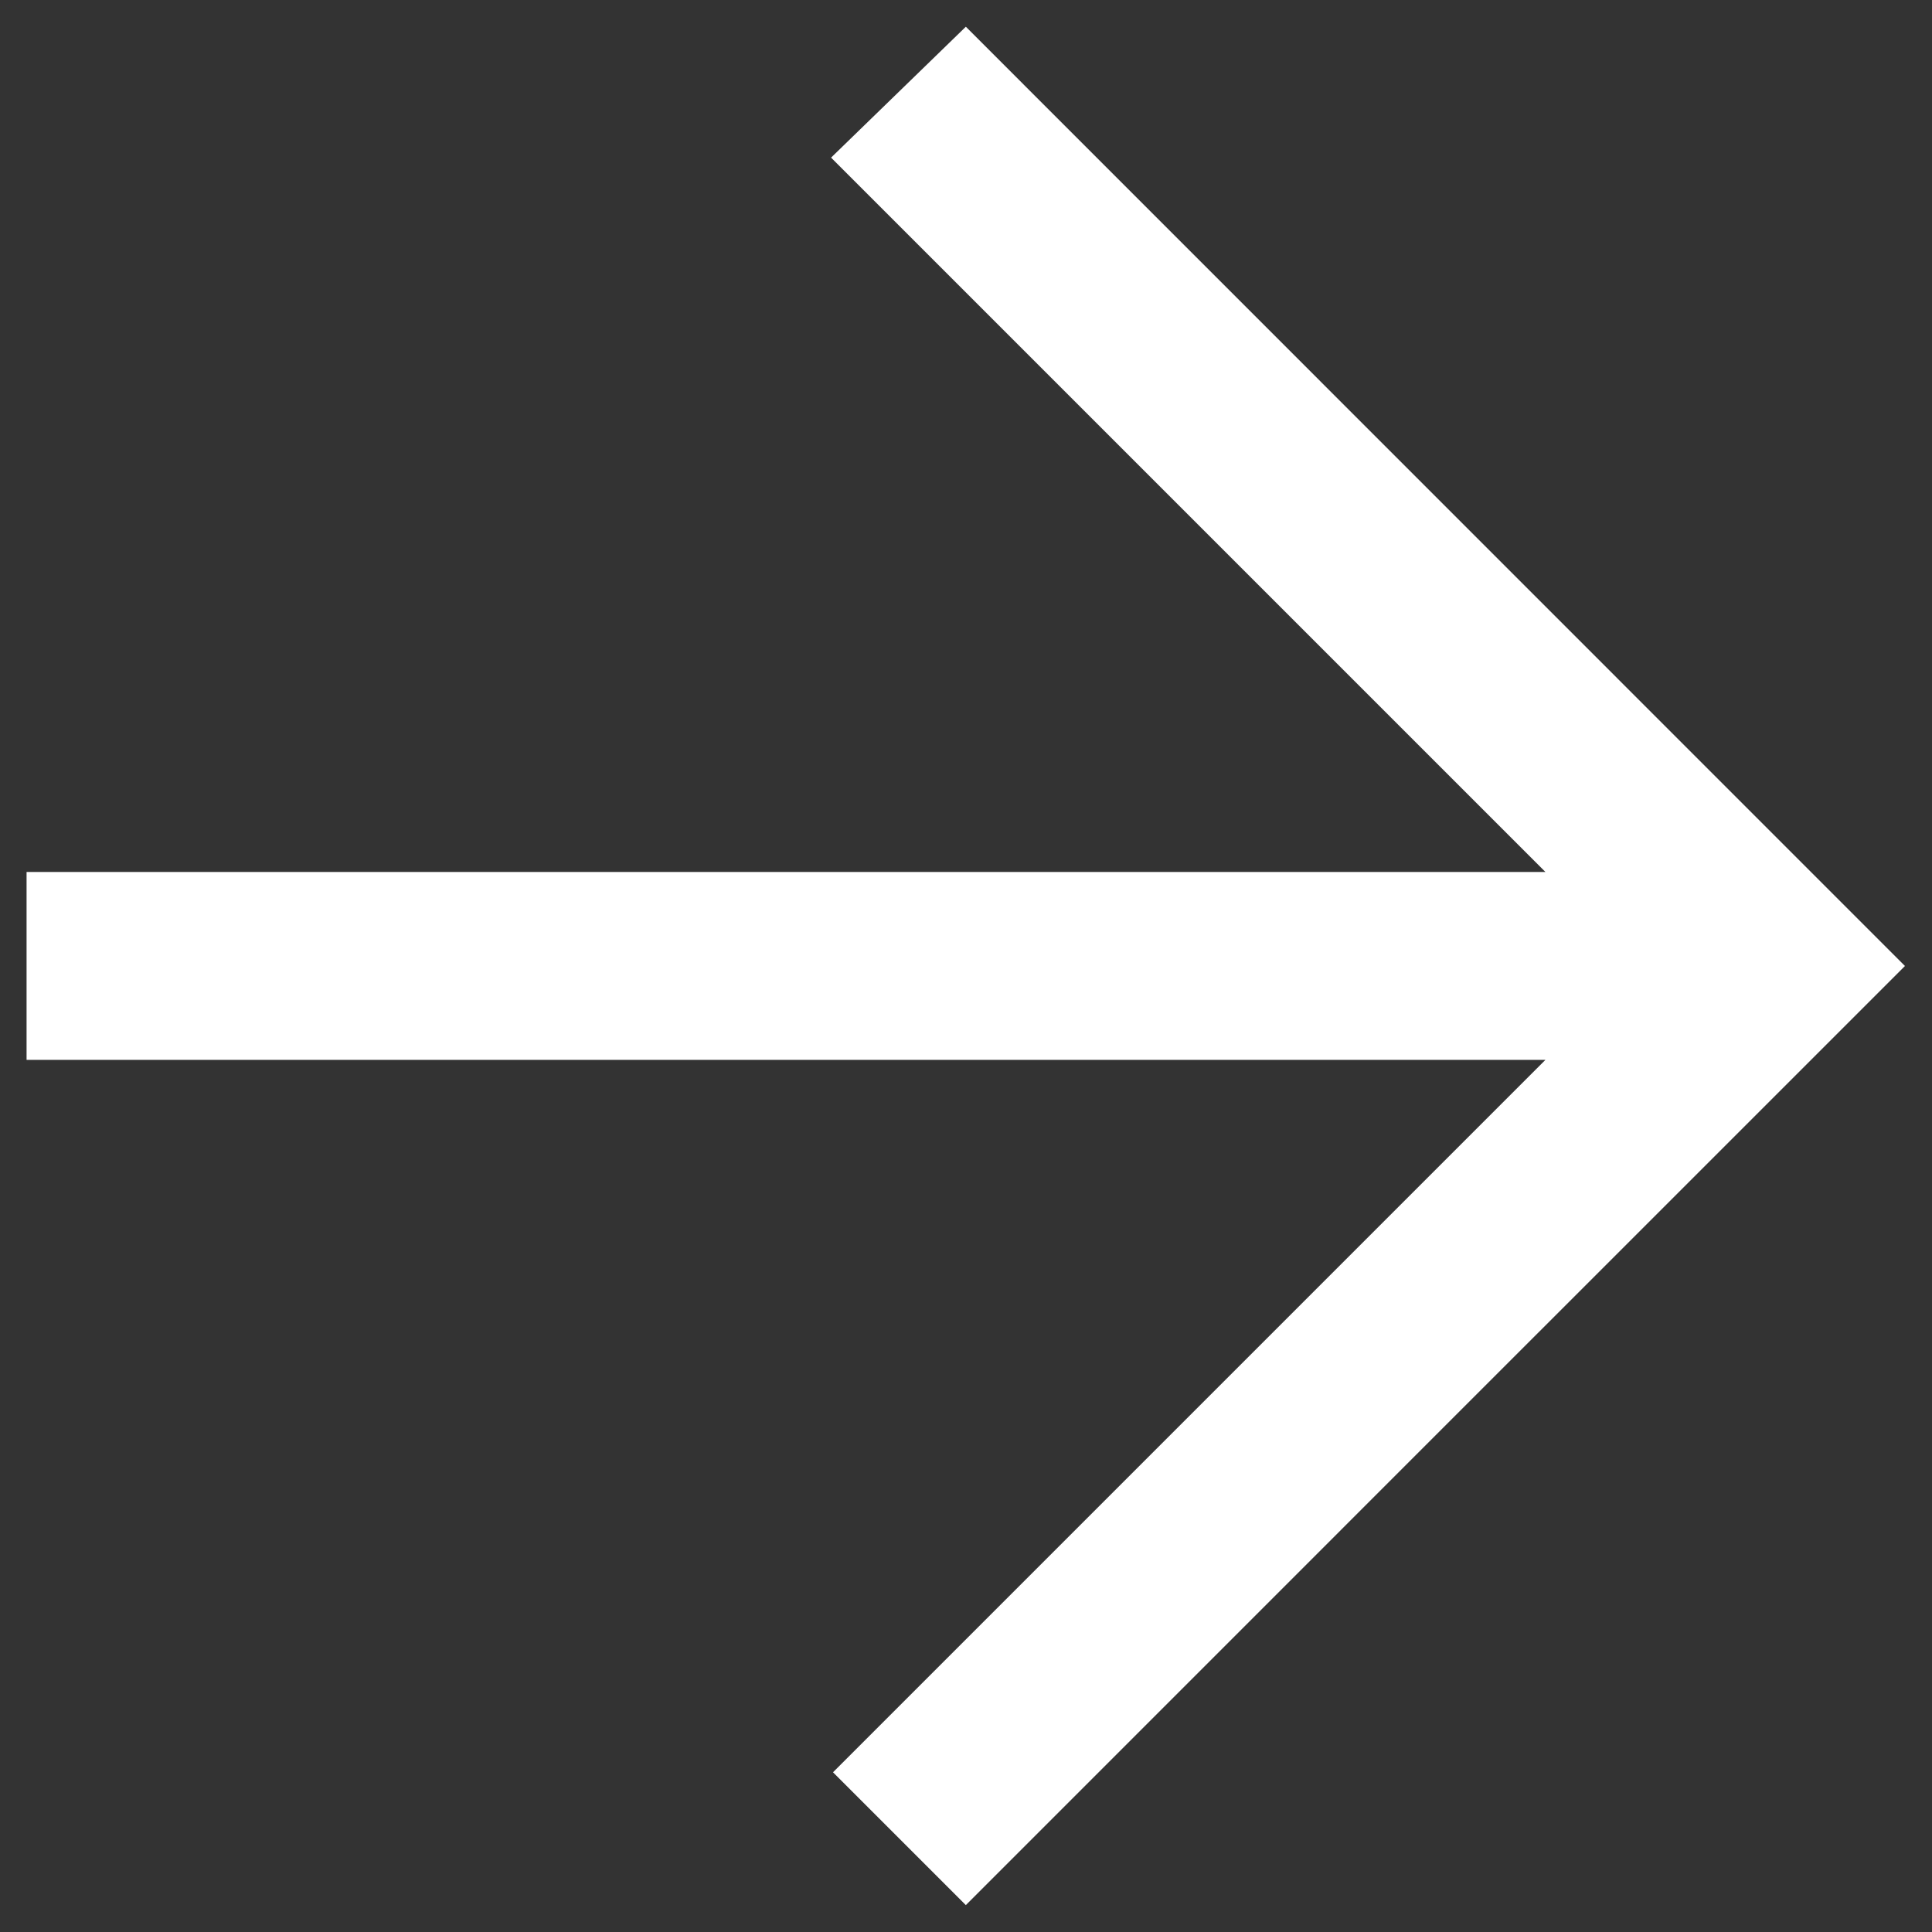 <svg width="12" height="12" viewBox="0 0 12 12" fill="none" xmlns="http://www.w3.org/2000/svg">
<rect x="0" y="0" width="12" height="12" fill="#333333" stroke="none"/>
<g clip-path="url(#clip0_293_3876)">
<path fill-rule="evenodd" clip-rule="evenodd" d="M5.999 0.166L5.162 0.979L9.599 5.416L0.165 5.416V6.583L9.599 6.583L5.174 11.008L5.999 11.833C8.134 9.697 9.788 8.044 11.832 6C9.519 3.686 11.152 5.32 5.999 0.166Z" fill="white"/>
</g>
<defs>
<clipPath id="clip0_293_3876">
<rect width="11.667" height="11.667" fill="white" transform="matrix(-1 0 0 -1 11.832 11.833)"/>
</clipPath>
</defs>
</svg>
